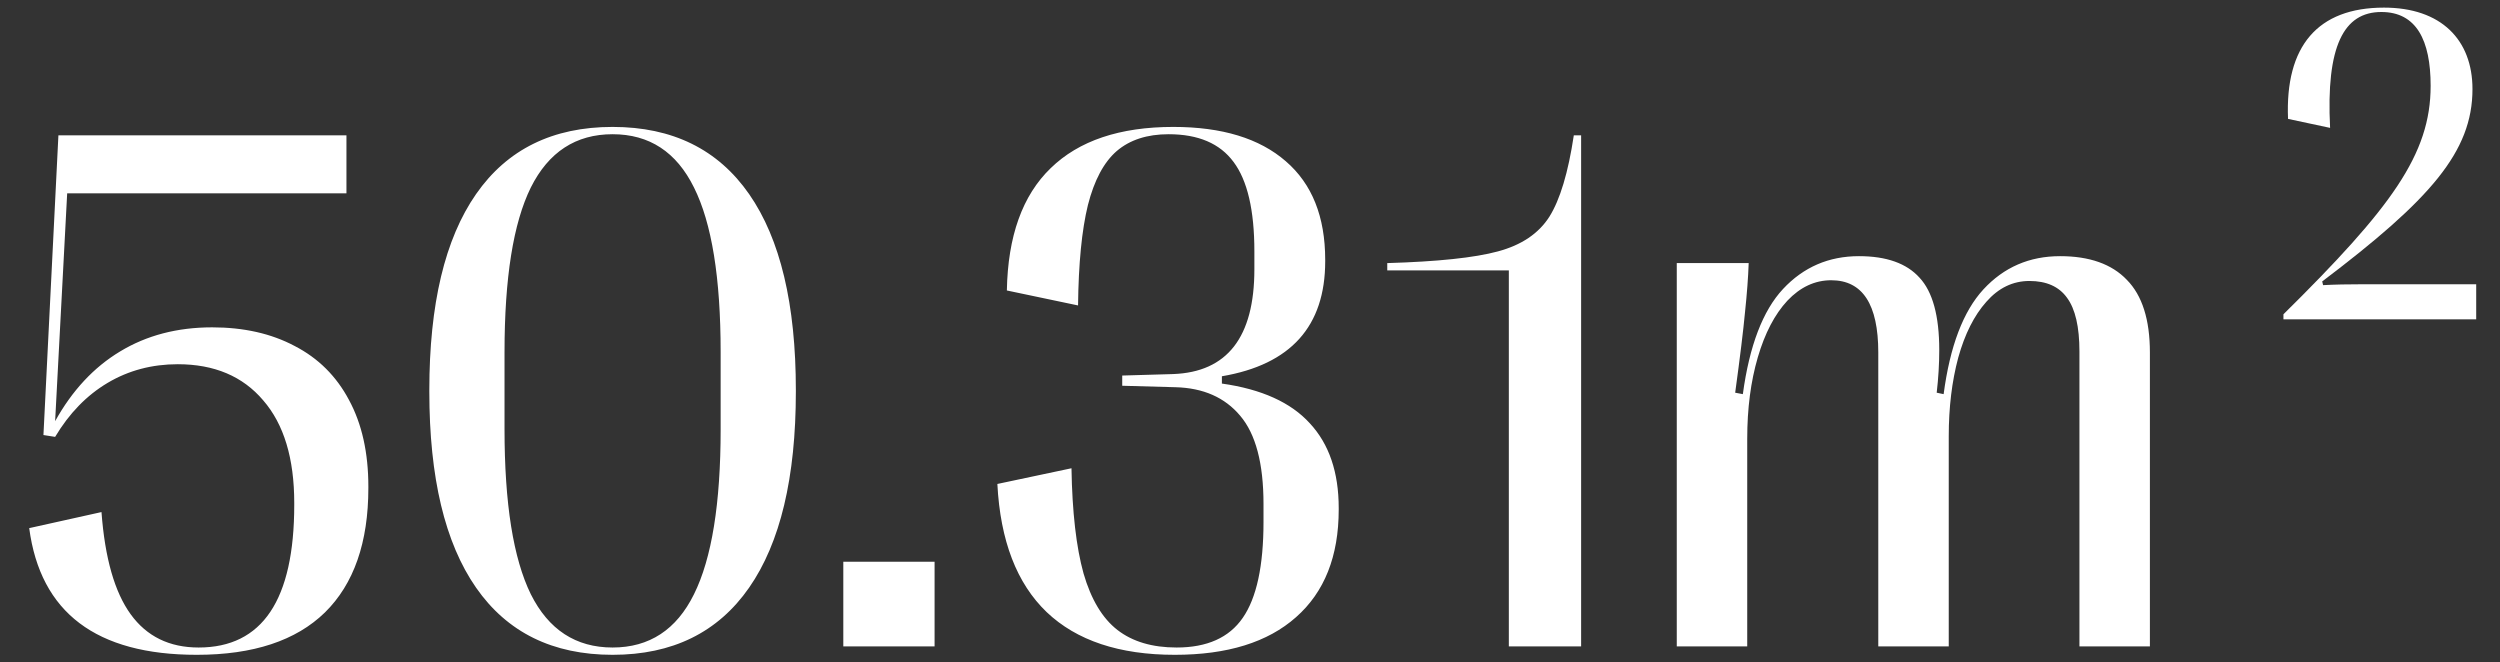 <?xml version="1.0" encoding="UTF-8"?> <svg xmlns="http://www.w3.org/2000/svg" width="321" height="85" viewBox="0 0 321 85" fill="none"><rect x="0" y="0" width="321" height="85" fill="#333333" stroke="none"/> <path d="M25.266 84.078C12.359 84.078 5.188 78.656 3.75 67.812L13.031 65.75C13.469 71.656 14.719 76.031 16.781 78.875C18.844 81.719 21.75 83.141 25.5 83.141C33.688 83.141 37.781 77.031 37.781 64.812V64.578C37.781 58.859 36.453 54.469 33.797 51.406C31.172 48.312 27.516 46.766 22.828 46.766C19.516 46.766 16.516 47.562 13.828 49.156C11.141 50.75 8.891 53.062 7.078 56.094L5.578 55.859L7.5 17.375H44.484V24.828H8.625L7.078 54.078C9.266 50.141 12.047 47.156 15.422 45.125C18.828 43.062 22.766 42.031 27.234 42.031C31.297 42.031 34.828 42.828 37.828 44.422C40.859 45.984 43.188 48.297 44.812 51.359C46.469 54.422 47.297 58.125 47.297 62.469V62.656C47.297 69.656 45.438 74.984 41.719 78.641C38 82.266 32.516 84.078 25.266 84.078ZM78.656 84.078C70.969 84.078 65.125 81.203 61.125 75.453C57.125 69.703 55.125 61.312 55.125 50.281V50.094C55.125 39.062 57.125 30.672 61.125 24.922C65.125 19.172 70.969 16.297 78.656 16.297C86.344 16.297 92.188 19.172 96.188 24.922C100.188 30.672 102.188 39.062 102.188 50.094V50.281C102.188 61.312 100.188 69.703 96.188 75.453C92.188 81.203 86.344 84.078 78.656 84.078ZM78.656 83.141C83.375 83.141 86.859 80.859 89.109 76.297C91.391 71.703 92.531 64.641 92.531 55.109V45.219C92.531 35.688 91.391 28.641 89.109 24.078C86.859 19.516 83.375 17.234 78.656 17.234C73.938 17.234 70.438 19.516 68.156 24.078C65.906 28.641 64.781 35.688 64.781 45.219V55.109C64.781 64.641 65.906 71.703 68.156 76.297C70.438 80.859 73.938 83.141 78.656 83.141ZM120 83H108.281V72.125H120V83ZM150.844 84.078C143.719 84.078 138.234 82.25 134.391 78.594C130.547 74.906 128.438 69.422 128.062 62.141L137.578 60.125C137.672 65.75 138.188 70.25 139.125 73.625C140.094 76.969 141.547 79.391 143.484 80.891C145.422 82.391 147.953 83.141 151.078 83.141C154.984 83.141 157.812 81.875 159.562 79.344C161.344 76.781 162.234 72.672 162.234 67.016V64.719C162.234 59.5 161.234 55.719 159.234 53.375C157.266 51.031 154.5 49.812 150.938 49.719L144.094 49.531V48.219L150.609 48.031C157.578 47.781 161.062 43.297 161.062 34.578V32.281C161.062 27 160.172 23.172 158.391 20.797C156.641 18.422 153.859 17.234 150.047 17.234C147.297 17.234 145.078 17.953 143.391 19.391C141.734 20.828 140.5 23.141 139.688 26.328C138.906 29.516 138.484 33.812 138.422 39.219L129.281 37.297C129.406 30.328 131.281 25.094 134.906 21.594C138.531 18.062 143.781 16.297 150.656 16.297C156.906 16.297 161.719 17.766 165.094 20.703C168.469 23.609 170.156 27.828 170.156 33.359V33.547C170.156 41.891 165.734 46.812 156.891 48.312V49.25C161.984 49.969 165.75 51.672 168.188 54.359C170.656 57.016 171.891 60.641 171.891 65.234V65.422C171.891 71.422 170.062 76.031 166.406 79.25C162.781 82.469 157.594 84.078 150.844 84.078ZM193.734 83V34.719H178.125V33.781C184.594 33.594 189.328 33.094 192.328 32.281C195.359 31.469 197.562 29.984 198.938 27.828C200.312 25.641 201.359 22.156 202.078 17.375H203.016V83H193.734ZM215.297 83V33.781H224.531C224.469 35.594 224.312 37.688 224.062 40.062C223.844 42.406 223.422 45.859 222.797 50.422L223.781 50.609C224.625 44.391 226.344 39.891 228.938 37.109C231.562 34.297 234.812 32.891 238.688 32.891C242.219 32.891 244.812 33.812 246.469 35.656C248.156 37.469 249 40.562 249 44.938C249 46.719 248.891 48.547 248.672 50.422L249.562 50.609C250.375 44.453 252.078 39.969 254.672 37.156C257.297 34.312 260.578 32.891 264.516 32.891C268.297 32.891 271.156 33.906 273.094 35.938C275.062 37.938 276.047 41.047 276.047 45.266V83H267V45.125C267 41.969 266.469 39.672 265.406 38.234C264.375 36.797 262.766 36.078 260.578 36.078C258.453 36.078 256.609 36.969 255.047 38.75C253.484 40.5 252.281 42.891 251.438 45.922C250.625 48.953 250.219 52.312 250.219 56V83H241.172V45.266C241.172 39.078 239.156 35.984 235.125 35.984C233.031 35.984 231.156 36.859 229.5 38.609C227.875 40.359 226.609 42.781 225.703 45.875C224.797 48.969 224.344 52.453 224.344 56.328V83H215.297Z" fill="white"></path> <path d="M317.944 41H293.194V40.353C307.031 26.684 312.094 19.822 312.094 11.019C312.094 5.169 310.266 1.541 305.766 1.541C300.928 1.541 298.65 5.928 299.184 16.419L293.784 15.266C293.391 5.928 297.581 0.978 306.103 0.978C313.444 0.978 317.466 5.112 317.466 11.441C317.466 19.484 312.038 25.644 298.172 36.134L298.284 36.612C299.859 36.528 301.463 36.5 303.178 36.5H317.944V41Z" fill="white"></path> </svg> 